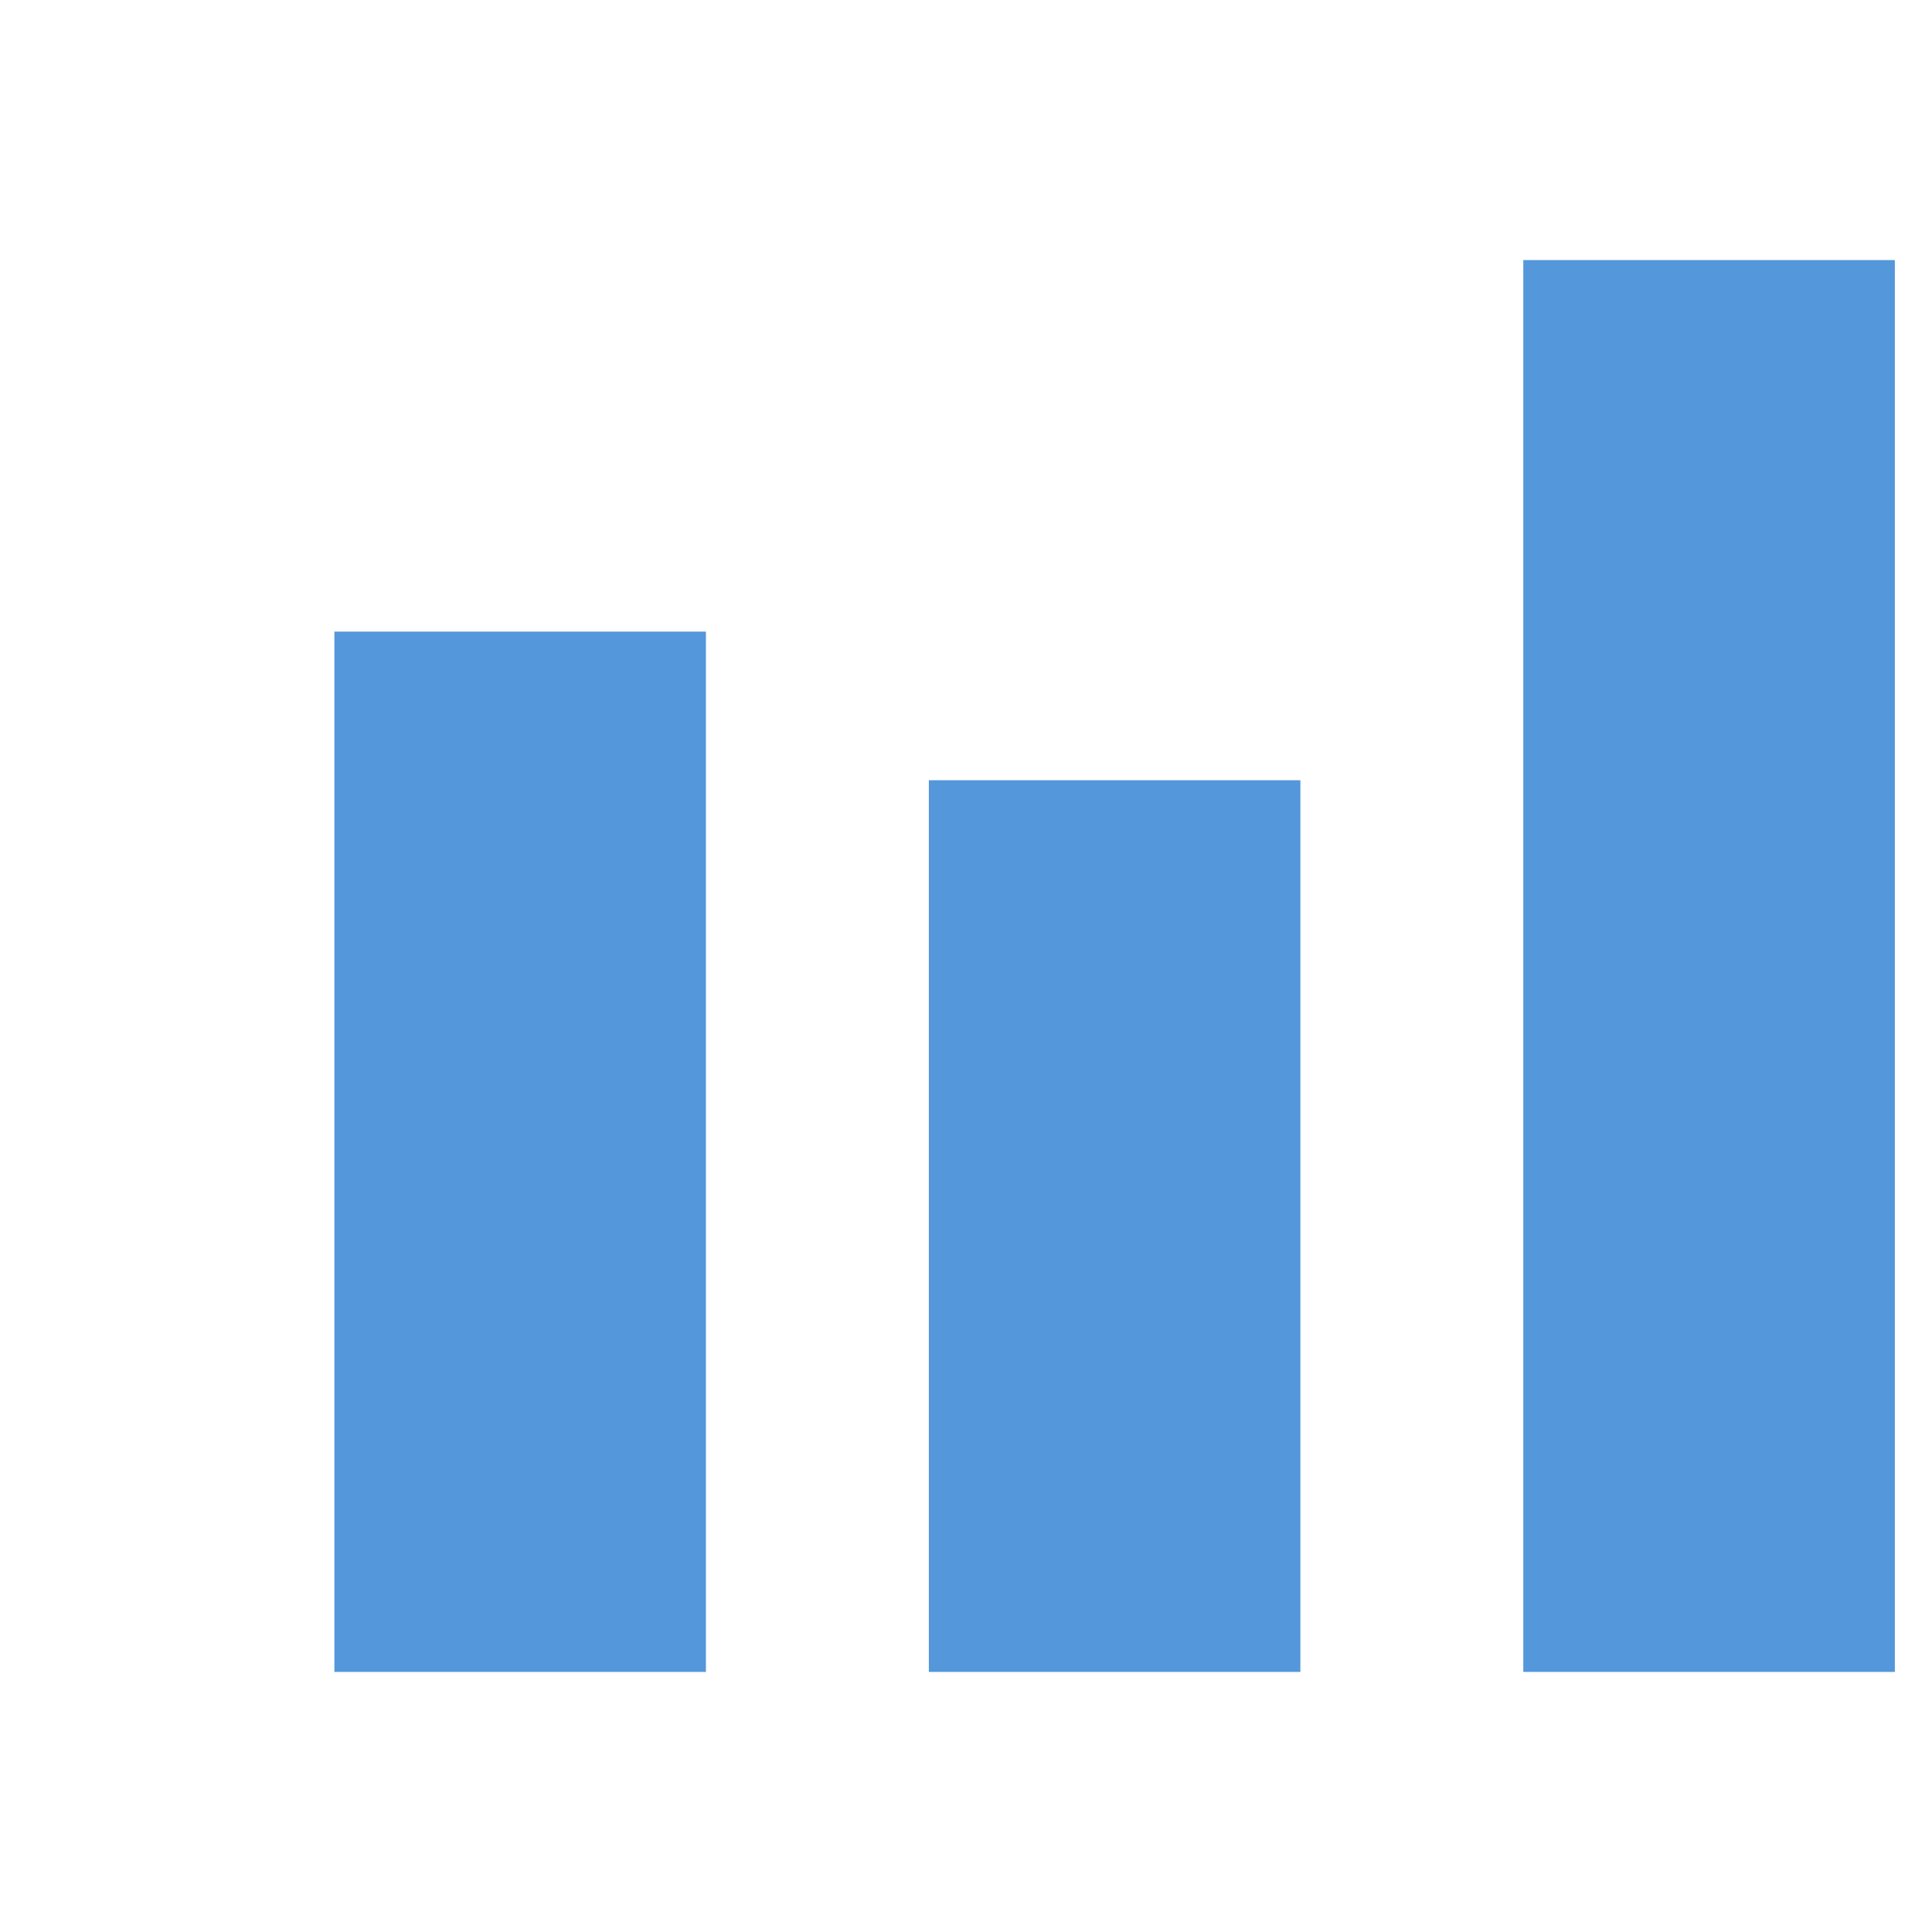 <svg xmlns="http://www.w3.org/2000/svg" width="26" height="26" viewBox="0 0 26 26">
  <g id="Analysis" transform="translate(-976.5 -1158.5)">
    <path id="Union_3" data-name="Union 3" d="M1600,25h0v0h0v0Z" transform="translate(-622.5 1158.5)" fill="none" stroke="#5497da" stroke-width="2"/>
    <rect id="Rectangle_24" data-name="Rectangle 24" width="5" height="14" transform="translate(981 1167)" fill="#5497da"/>
    <rect id="Rectangle_25" data-name="Rectangle 25" width="5" height="12" transform="translate(989 1169)" fill="#5497da"/>
    <rect id="Rectangle_26" data-name="Rectangle 26" width="5" height="19" transform="translate(997 1162)" fill="#5497da"/>
  </g>
</svg>
